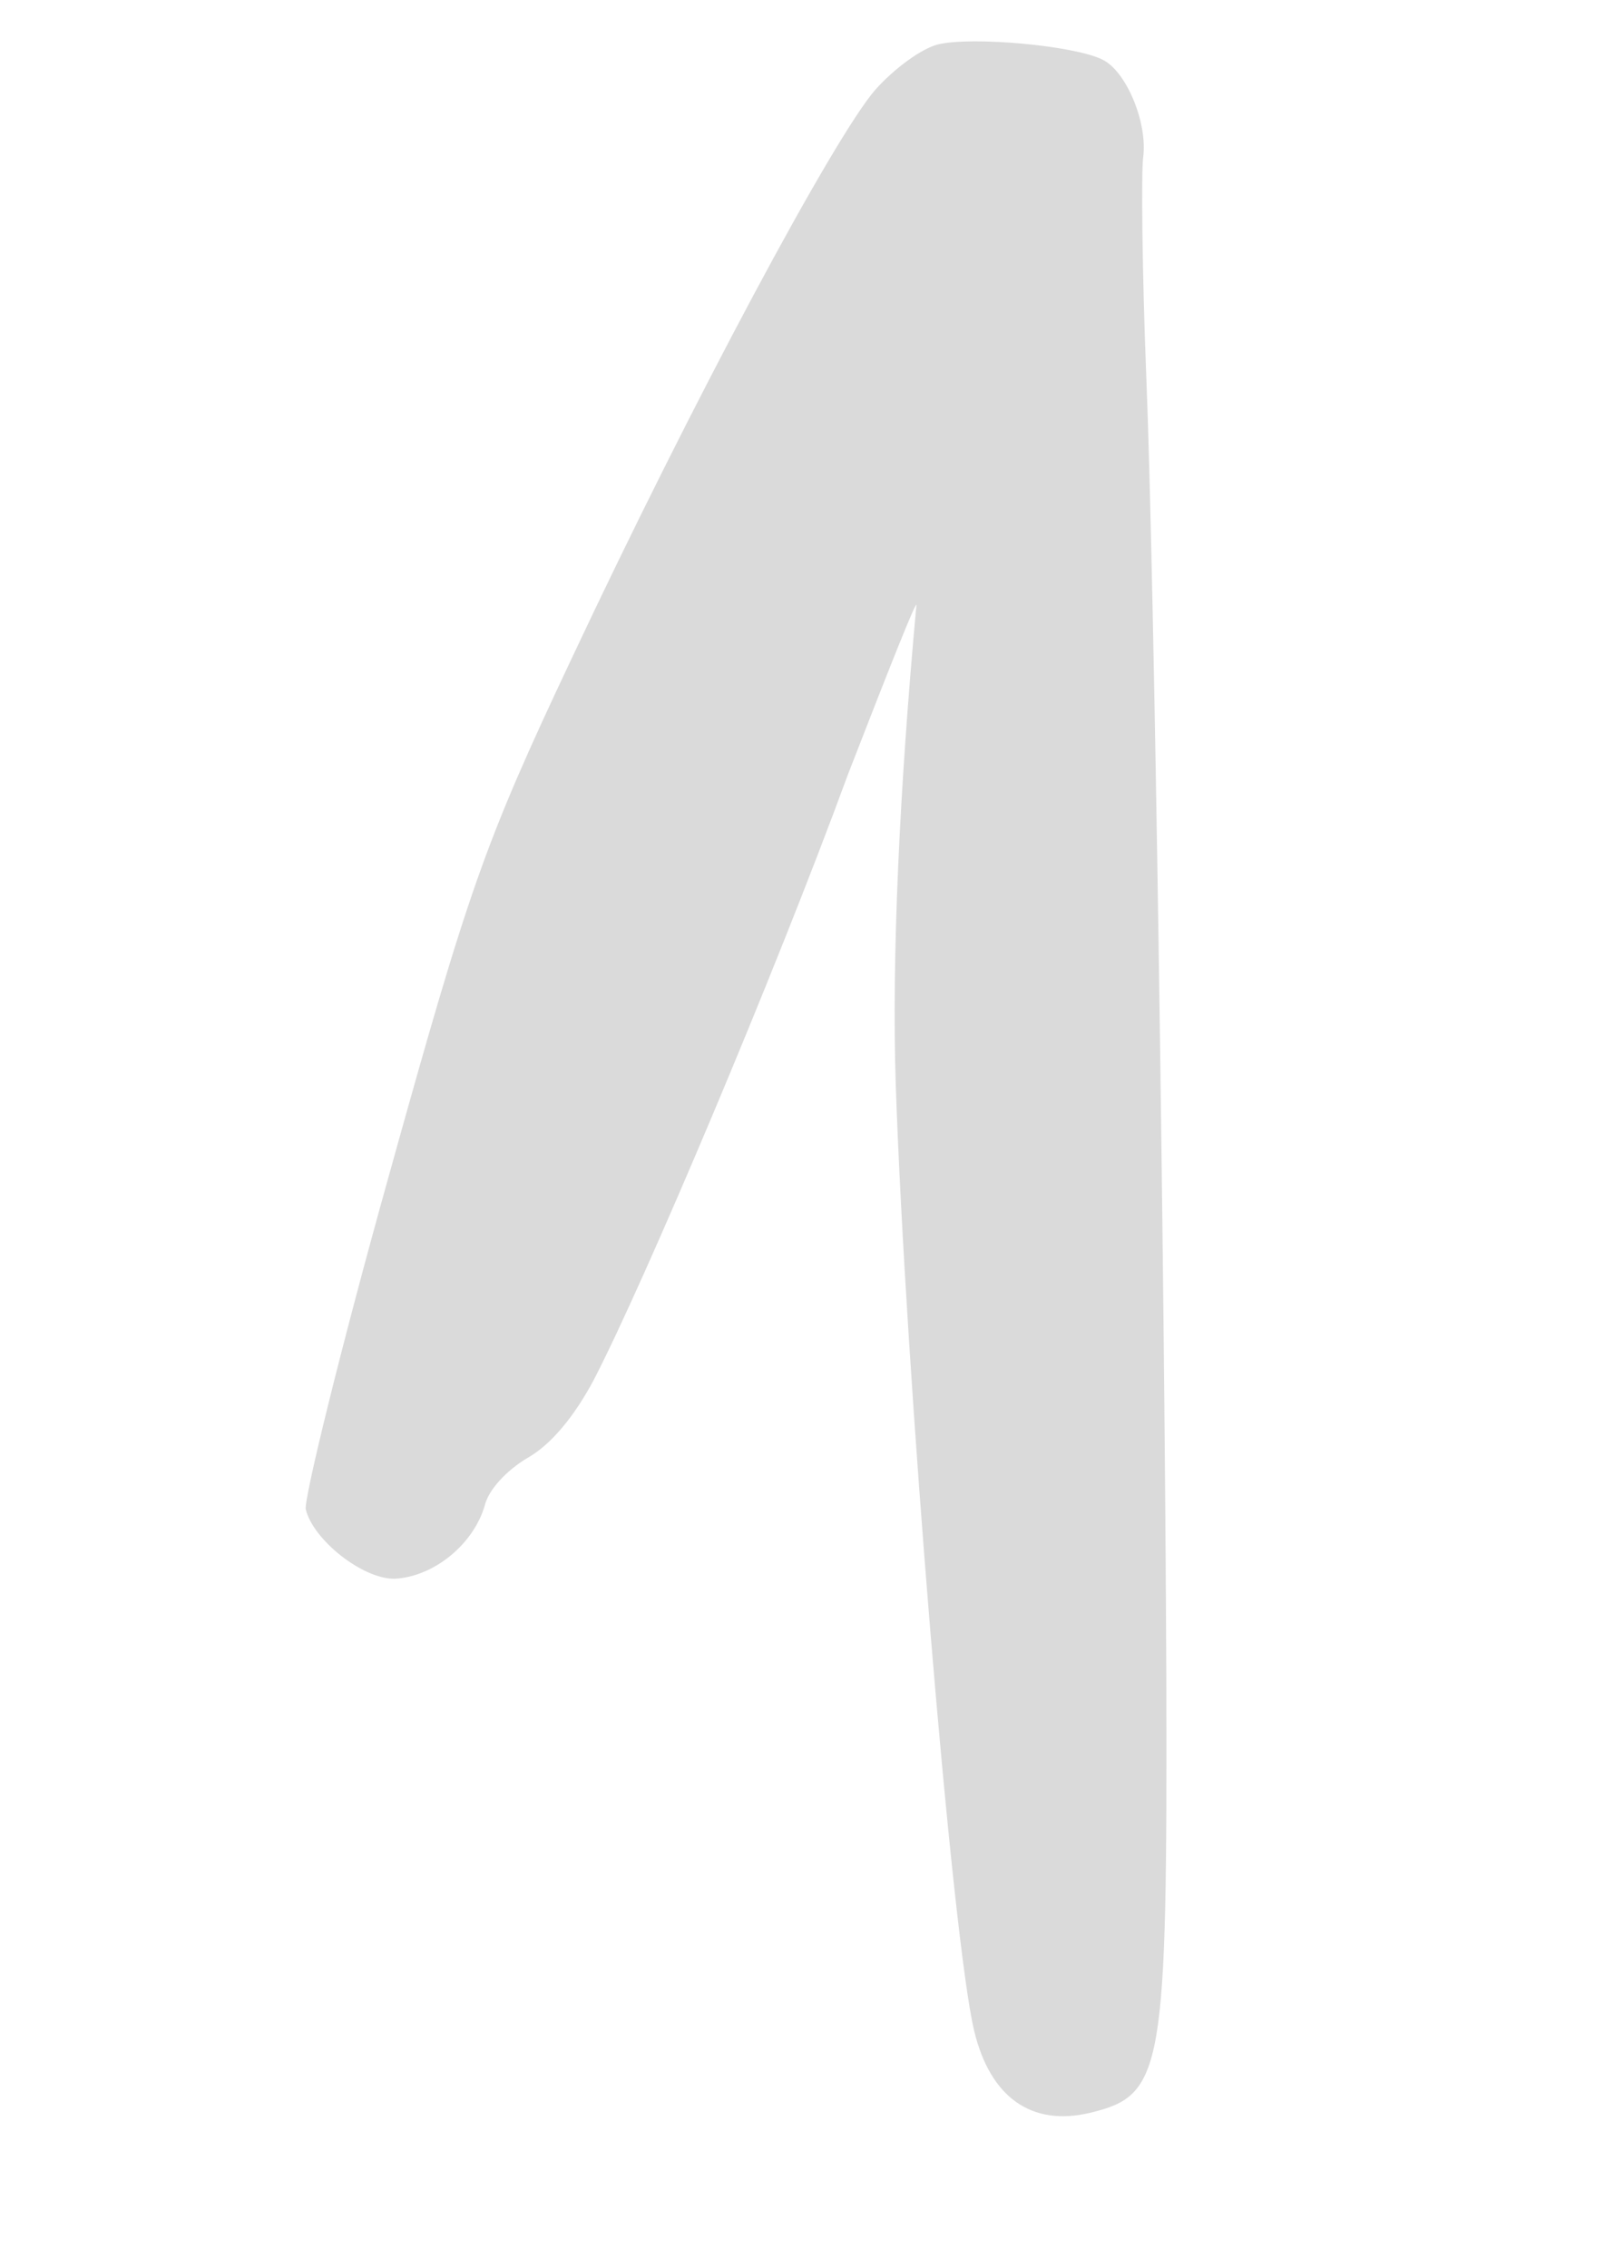 <svg width="53" height="74" viewBox="0 0 53 74" fill="none" xmlns="http://www.w3.org/2000/svg">
<path opacity="0.15" d="M28.565 2.93C29.197 2.222 30.09 1.575 30.615 1.449C31.723 1.182 35.068 1.487 35.981 1.946C36.749 2.316 37.462 3.996 37.307 5.144C37.244 5.653 37.275 8.855 37.407 12.217C37.672 18.696 38.012 41.881 38.063 54.644C38.098 67.596 37.975 68.366 35.584 68.943C33.659 69.406 32.314 68.434 31.794 66.276C31.063 63.243 29.548 44.661 29.234 35.417C29.095 31.254 29.36 25.697 29.906 19.764C29.952 19.445 28.956 21.968 27.661 25.304C25.277 31.804 21.029 41.838 19.387 45.011C18.751 46.213 17.986 47.138 17.226 47.568C16.524 47.984 15.936 48.62 15.816 49.142C15.441 50.405 14.151 51.457 12.87 51.518C11.822 51.524 10.218 50.244 9.979 49.253C9.909 48.961 11.085 44.11 12.676 38.419C15.289 29.026 15.796 27.546 18.656 21.488C22.614 13.066 27.213 4.49 28.565 2.93Z" fill="#0A0A0A"/>
</svg>

